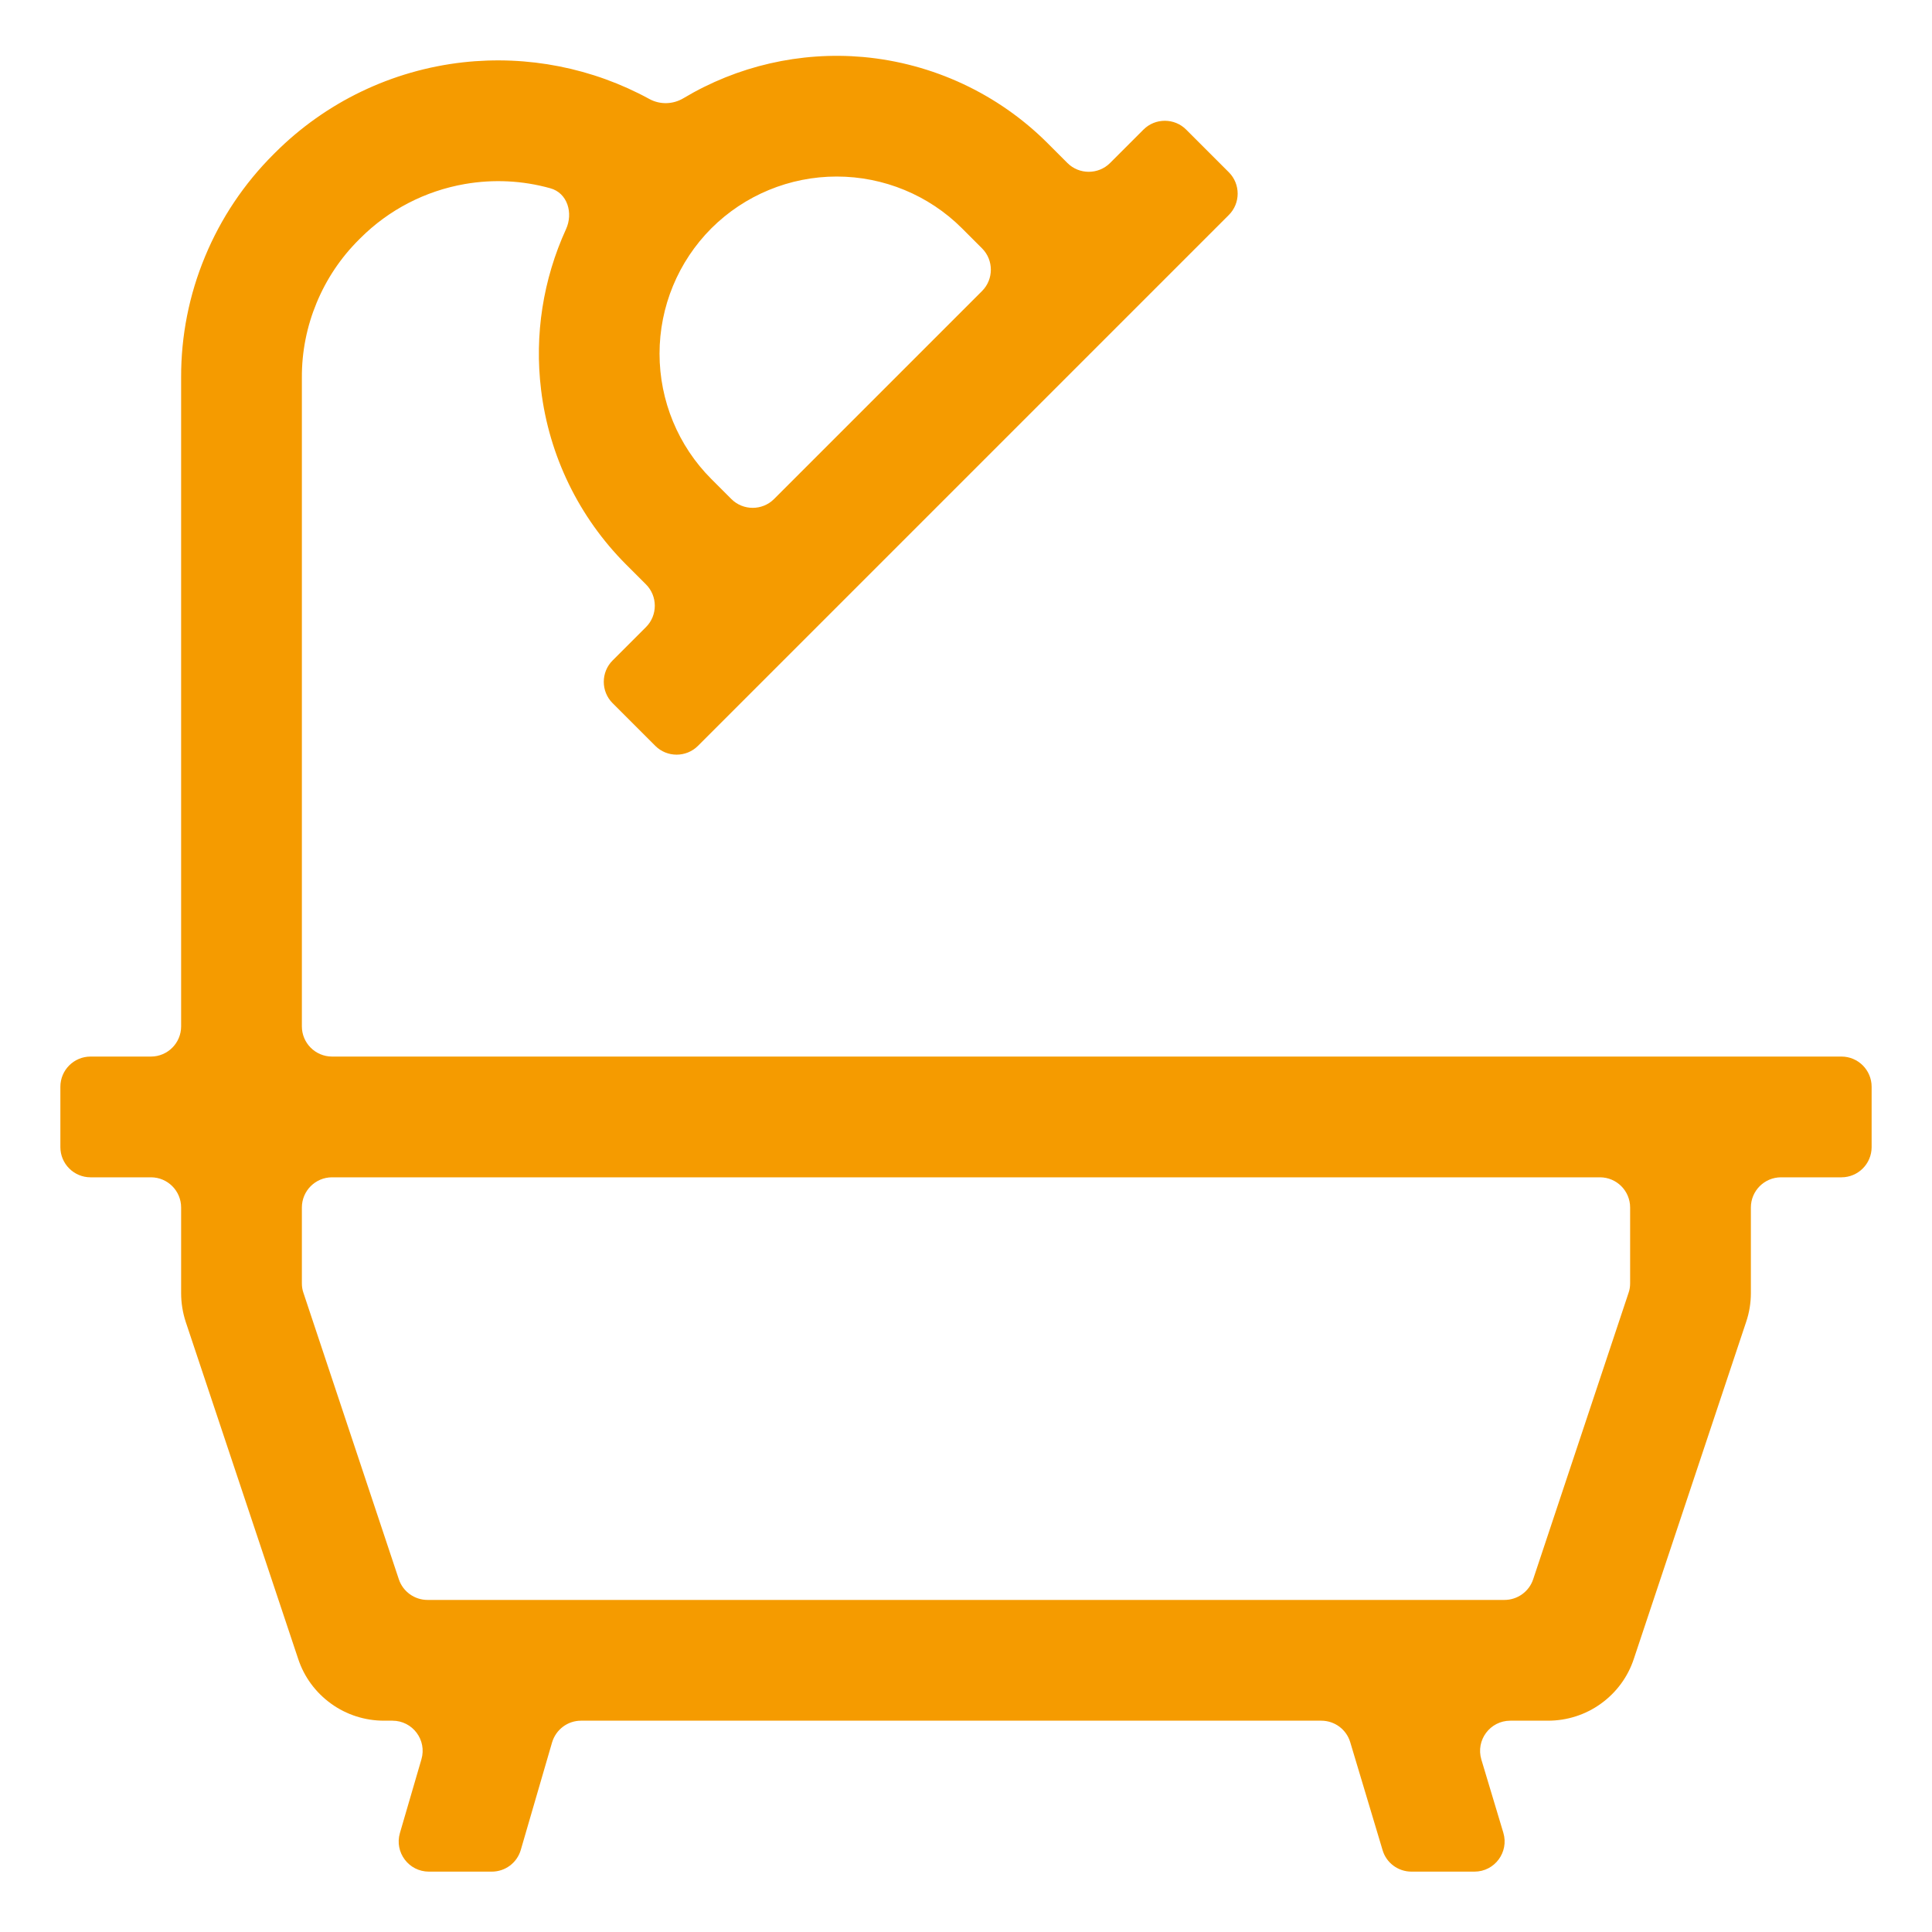 <?xml version="1.0" encoding="UTF-8"?> <svg xmlns="http://www.w3.org/2000/svg" width="16" height="16" viewBox="0 0 16 16" fill="none"> <g clip-path="url(#clip0_1895_4128)"> <path d="M14.5 8.75H2.75C2.612 8.75 2.5 8.638 2.5 8.5V3.125C2.499 2.913 2.541 2.703 2.622 2.508C2.703 2.312 2.822 2.134 2.972 1.985L2.985 1.972C3.22 1.737 3.522 1.581 3.85 1.524C4.087 1.483 4.328 1.495 4.557 1.559C4.7 1.598 4.749 1.765 4.687 1.899C4.498 2.313 4.425 2.773 4.481 3.228C4.547 3.775 4.795 4.284 5.184 4.674L5.35 4.84C5.447 4.937 5.447 5.096 5.35 5.193L5.073 5.47C4.976 5.567 4.976 5.726 5.073 5.823L5.427 6.177C5.524 6.274 5.683 6.274 5.78 6.177L6.233 5.724L9.724 2.233L10.177 1.78C10.274 1.683 10.274 1.524 10.177 1.427L9.823 1.073C9.726 0.976 9.567 0.976 9.47 1.073L9.193 1.35C9.096 1.447 8.937 1.447 8.84 1.35L8.674 1.184C8.265 0.776 7.724 0.524 7.148 0.472C6.627 0.426 6.106 0.546 5.659 0.814C5.573 0.865 5.466 0.868 5.378 0.82C4.908 0.563 4.37 0.457 3.836 0.516C3.246 0.582 2.697 0.846 2.278 1.265L2.265 1.278C2.022 1.52 1.829 1.808 1.698 2.125C1.566 2.442 1.499 2.782 1.5 3.125V8.5C1.5 8.638 1.388 8.75 1.25 8.75H0.75C0.612 8.75 0.5 8.862 0.5 9V9.5C0.5 9.638 0.612 9.75 0.75 9.75H1.25C1.388 9.75 1.5 9.862 1.5 10V10.709C1.5 10.79 1.513 10.87 1.538 10.947L2.469 13.737C2.518 13.887 2.614 14.017 2.742 14.109C2.869 14.201 3.023 14.25 3.18 14.25H3.25C3.417 14.25 3.537 14.41 3.49 14.57L3.312 15.18C3.265 15.34 3.385 15.5 3.552 15.5H4.073C4.184 15.5 4.282 15.427 4.313 15.32L4.572 14.43C4.604 14.323 4.701 14.25 4.812 14.25H10.942C11.053 14.25 11.15 14.322 11.182 14.428L11.45 15.322C11.481 15.428 11.579 15.5 11.689 15.5H12.211C12.378 15.5 12.498 15.339 12.45 15.178L12.268 14.572C12.22 14.411 12.34 14.25 12.508 14.25H12.82C12.977 14.25 13.131 14.201 13.258 14.109C13.386 14.017 13.482 13.887 13.531 13.737L14.461 10.947C14.487 10.87 14.5 10.79 14.5 10.709V10C14.5 9.862 14.612 9.75 14.75 9.75H15.25C15.388 9.75 15.5 9.638 15.5 9.5V9C15.5 8.862 15.388 8.75 15.25 8.75H14.5ZM5.891 1.891C6.167 1.616 6.54 1.462 6.929 1.462C7.318 1.462 7.692 1.616 7.967 1.891L8.133 2.057C8.23 2.154 8.23 2.313 8.133 2.41L6.41 4.133C6.313 4.23 6.154 4.23 6.057 4.133L5.891 3.967C5.616 3.692 5.462 3.318 5.462 2.929C5.462 2.54 5.616 2.167 5.891 1.891ZM13.5 10.628C13.5 10.655 13.496 10.682 13.487 10.707L12.697 13.079C12.663 13.181 12.567 13.25 12.459 13.25H3.541C3.433 13.25 3.337 13.181 3.303 13.079L2.513 10.707C2.504 10.682 2.5 10.655 2.5 10.628V10C2.5 9.862 2.612 9.75 2.75 9.75H13.25C13.388 9.75 13.5 9.862 13.5 10V10.628Z" fill="#F59B00"></path> </g> <defs> <clipPath id="clip0_1895_4128"> <rect width="16" height="16" fill="white"></rect> </clipPath> </defs> </svg> 